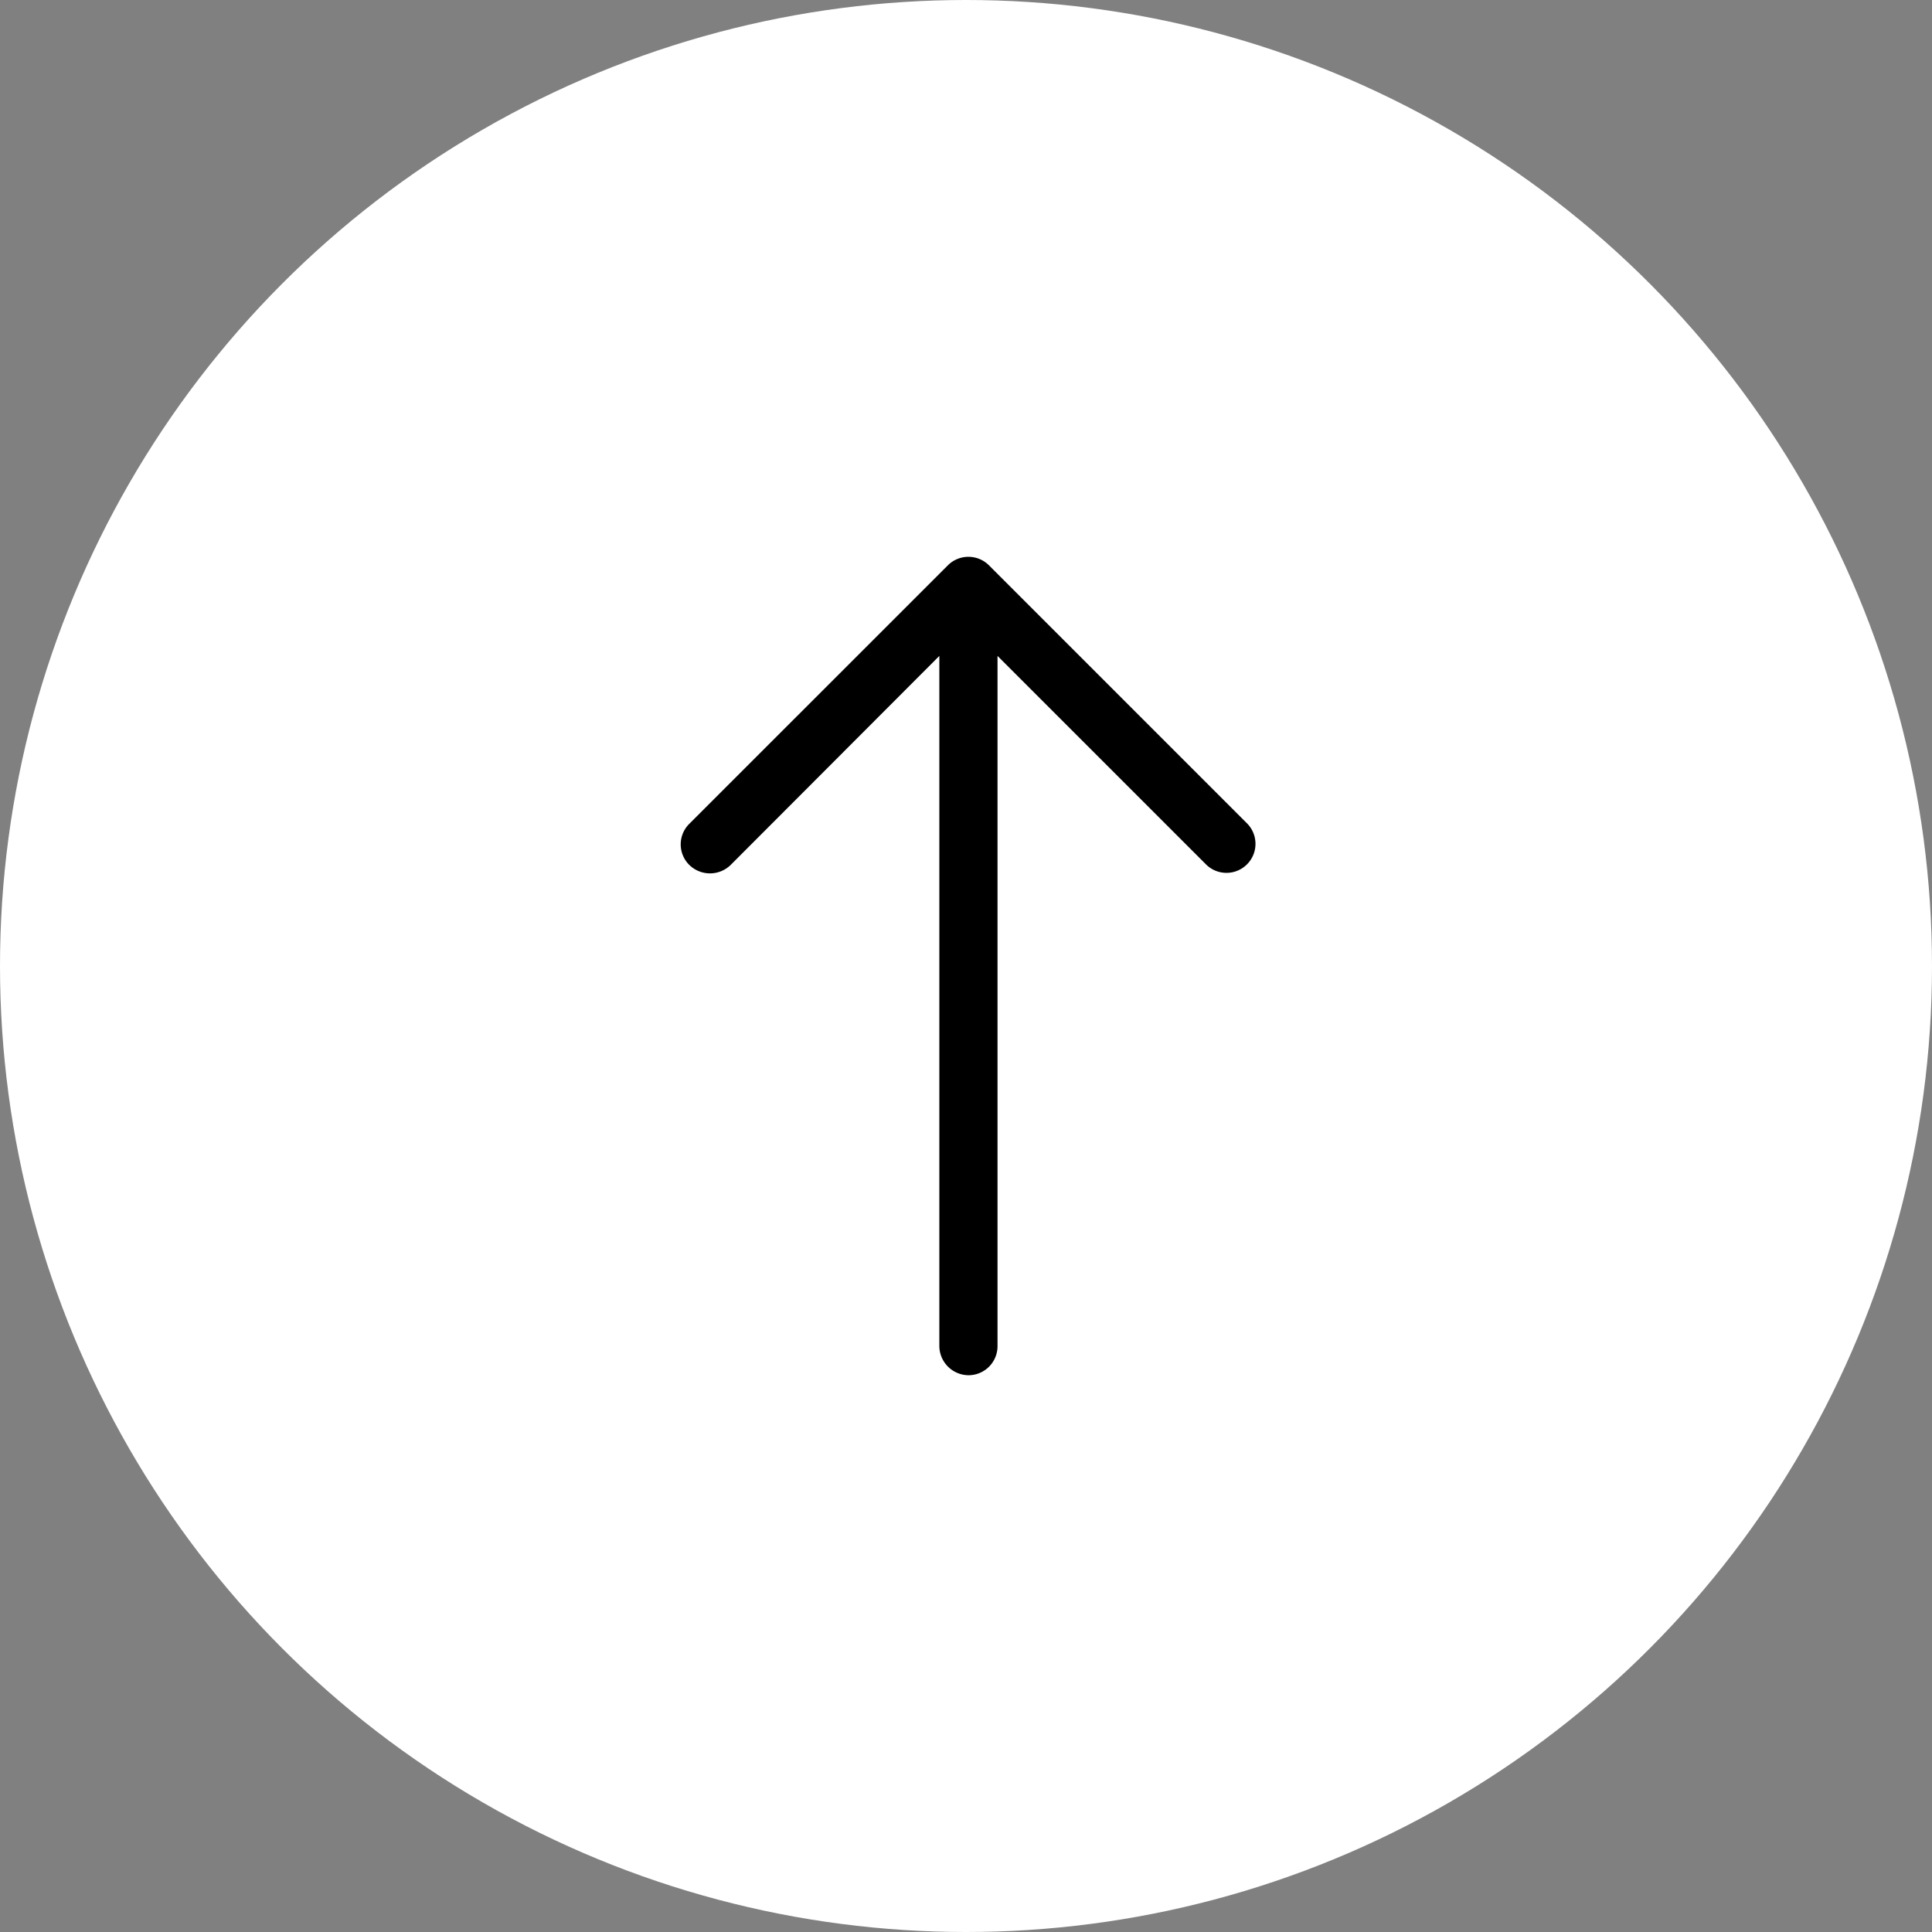 <svg xmlns="http://www.w3.org/2000/svg" width="54" height="54" viewBox="0 0 54 54">
  <rect x="0" y="0" width="54" height="54" fill="#808080" stroke="none"/>
  <g id="Group_6230" data-name="Group 6230" transform="translate(0.067)">
    <circle id="Ellipse_1537" data-name="Ellipse 1537" cx="27" cy="27" r="27" transform="translate(-0.067)" fill="#fff"/>
    <path id="left-arrow" d="M7.462.242A.811.811,0,0,1,8.614,1.383L2.77,7.227H22.056a.812.812,0,0,1,.819.807.822.822,0,0,1-.819.819H2.77l5.844,5.834a.827.827,0,0,1,0,1.153.808.808,0,0,1-1.153,0L.234,8.611a.813.813,0,0,1,0-1.141Z" transform="translate(35.041 15.563) rotate(90)"/>
  </g>
</svg>
